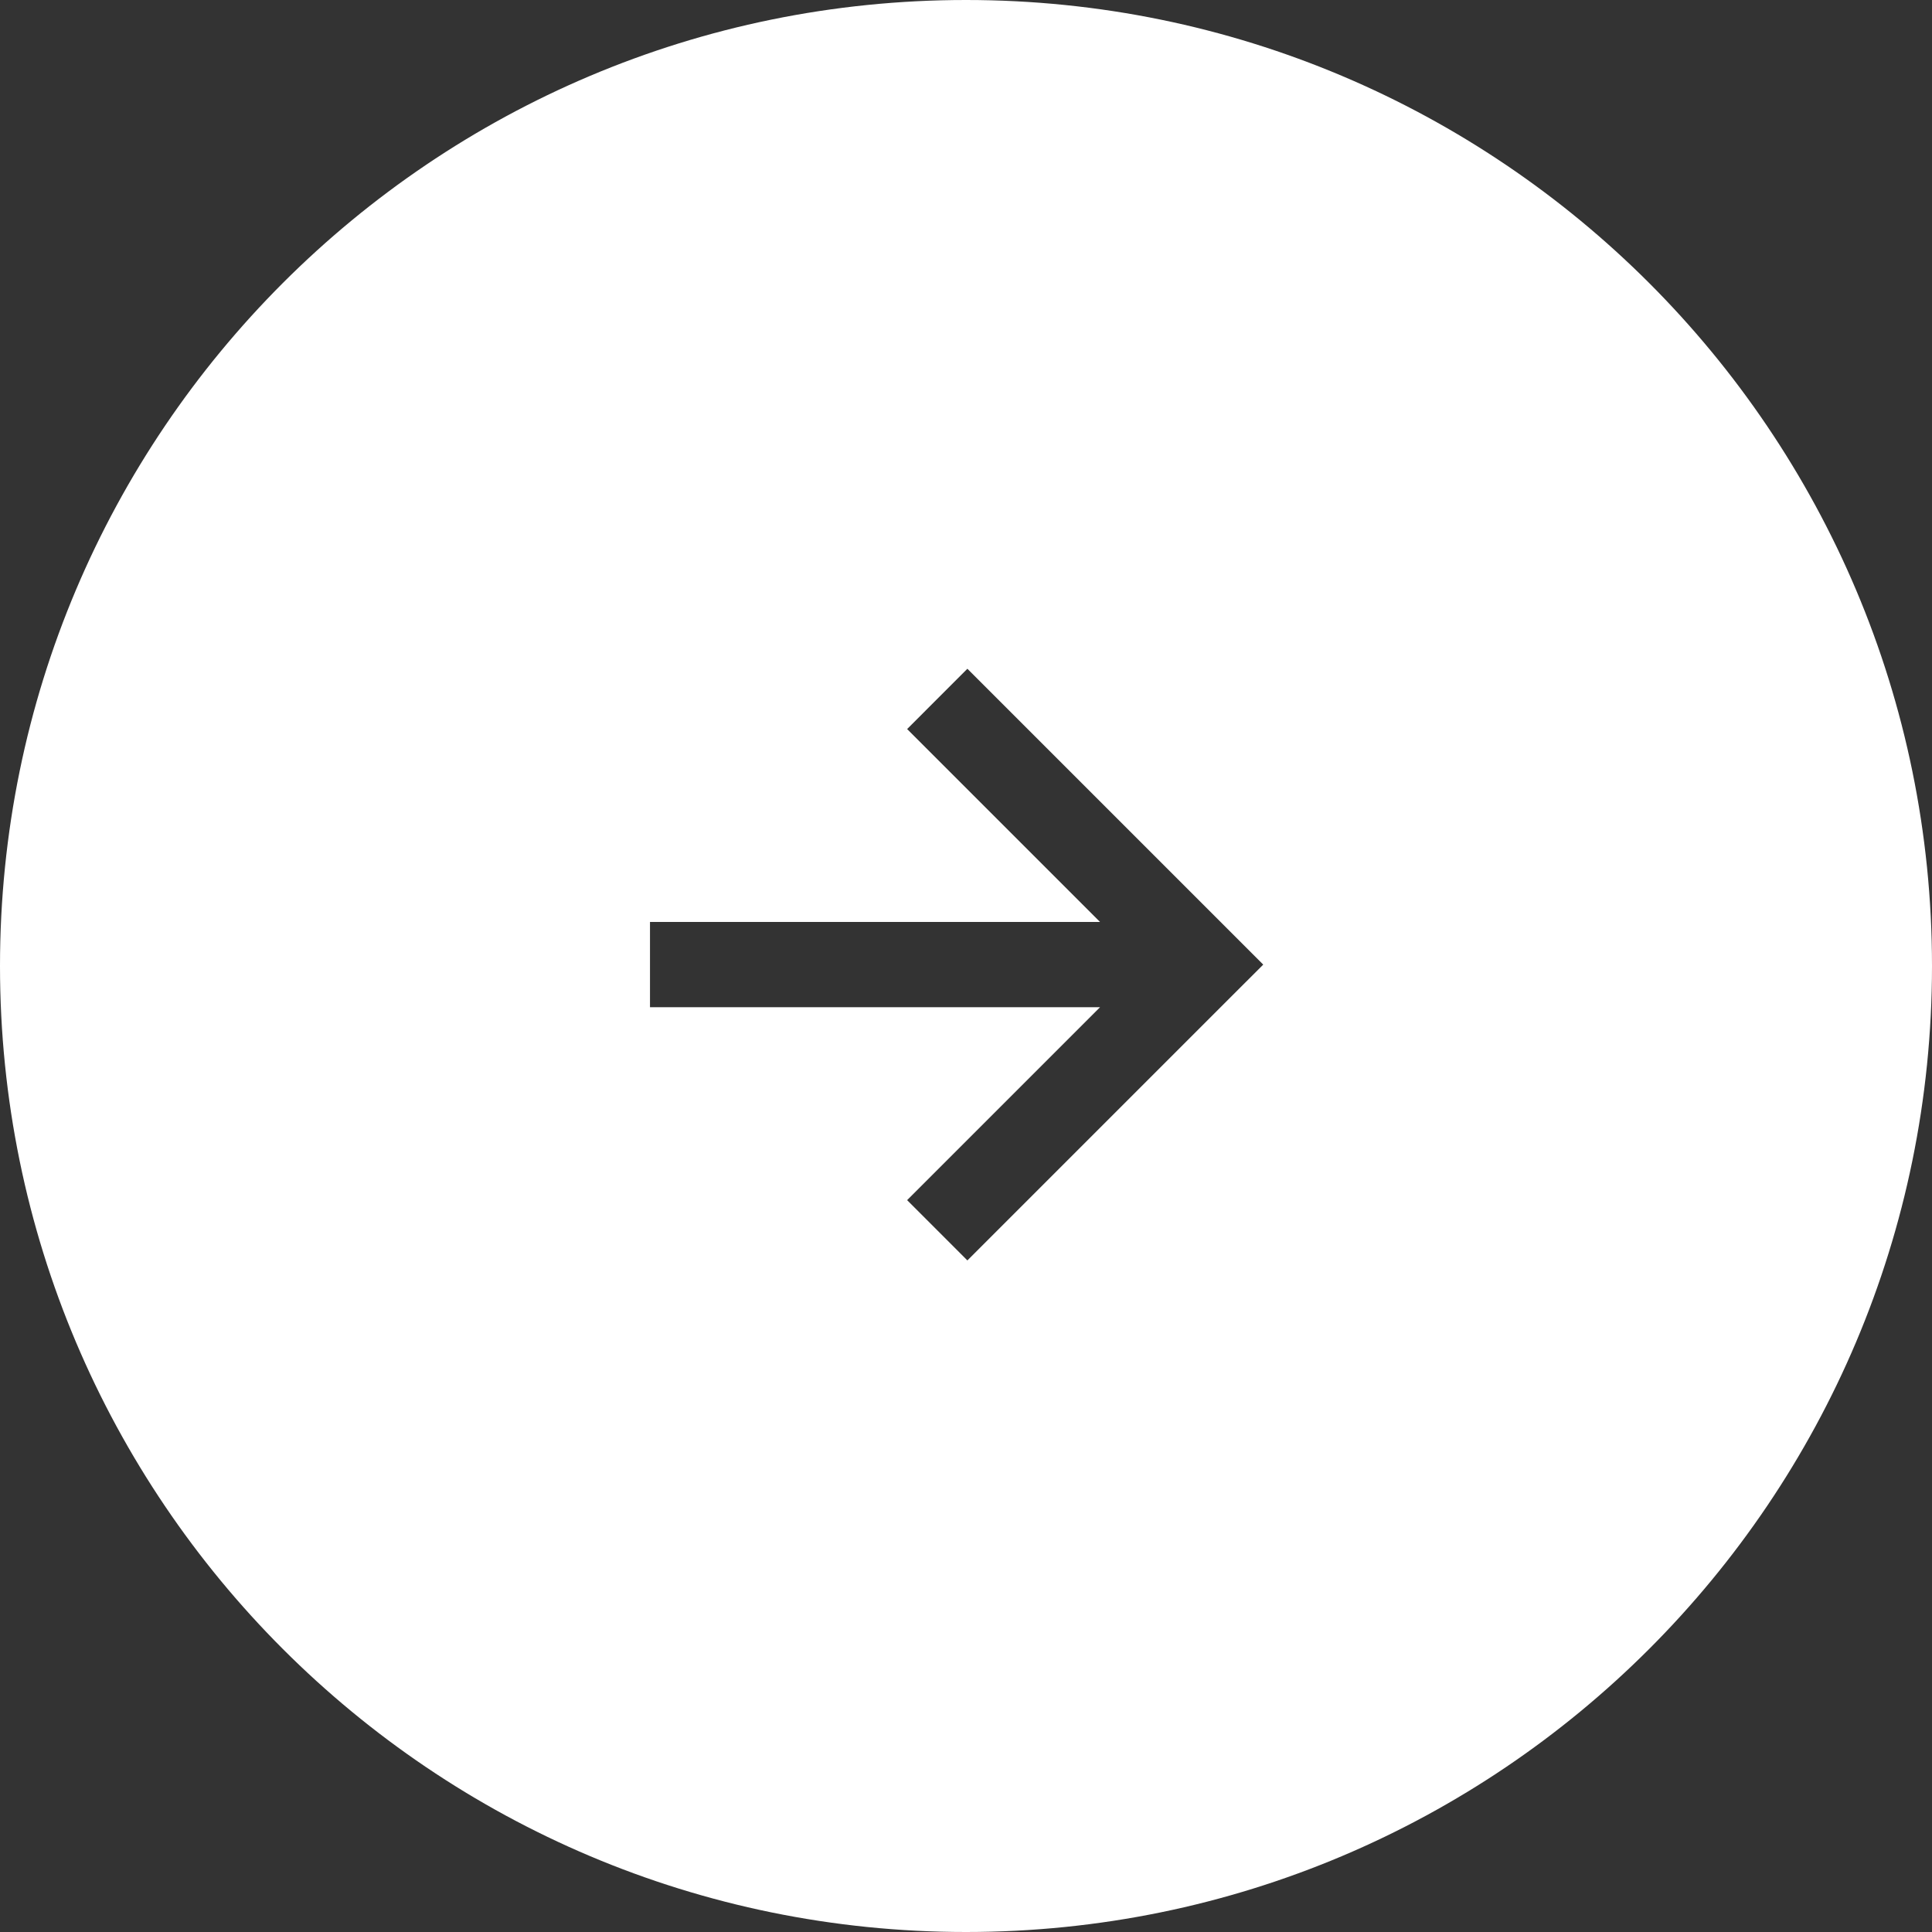 <?xml version="1.0" encoding="UTF-8"?> <svg xmlns="http://www.w3.org/2000/svg" width="53" height="53" viewBox="0 0 53 53" fill="none"><rect x="0" y="0" width="53" height="53" fill="#333333" stroke="none"/><path fill-rule="evenodd" clip-rule="evenodd" d="M26.5 53C41.136 53 53 41.136 53 26.5C53 11.864 41.136 0 26.5 0C11.864 0 0 11.864 0 26.5C0 41.136 11.864 53 26.5 53ZM33.827 27.288L34.654 26.462L33.827 25.635L27.365 19.173L26.538 18.346L24.885 20L25.712 20.827L30.177 25.292H19H17.831V27.631H19H30.177L25.712 32.096L24.885 32.923L26.538 34.577L27.365 33.75L33.827 27.288Z" fill="white"></path></svg> 
